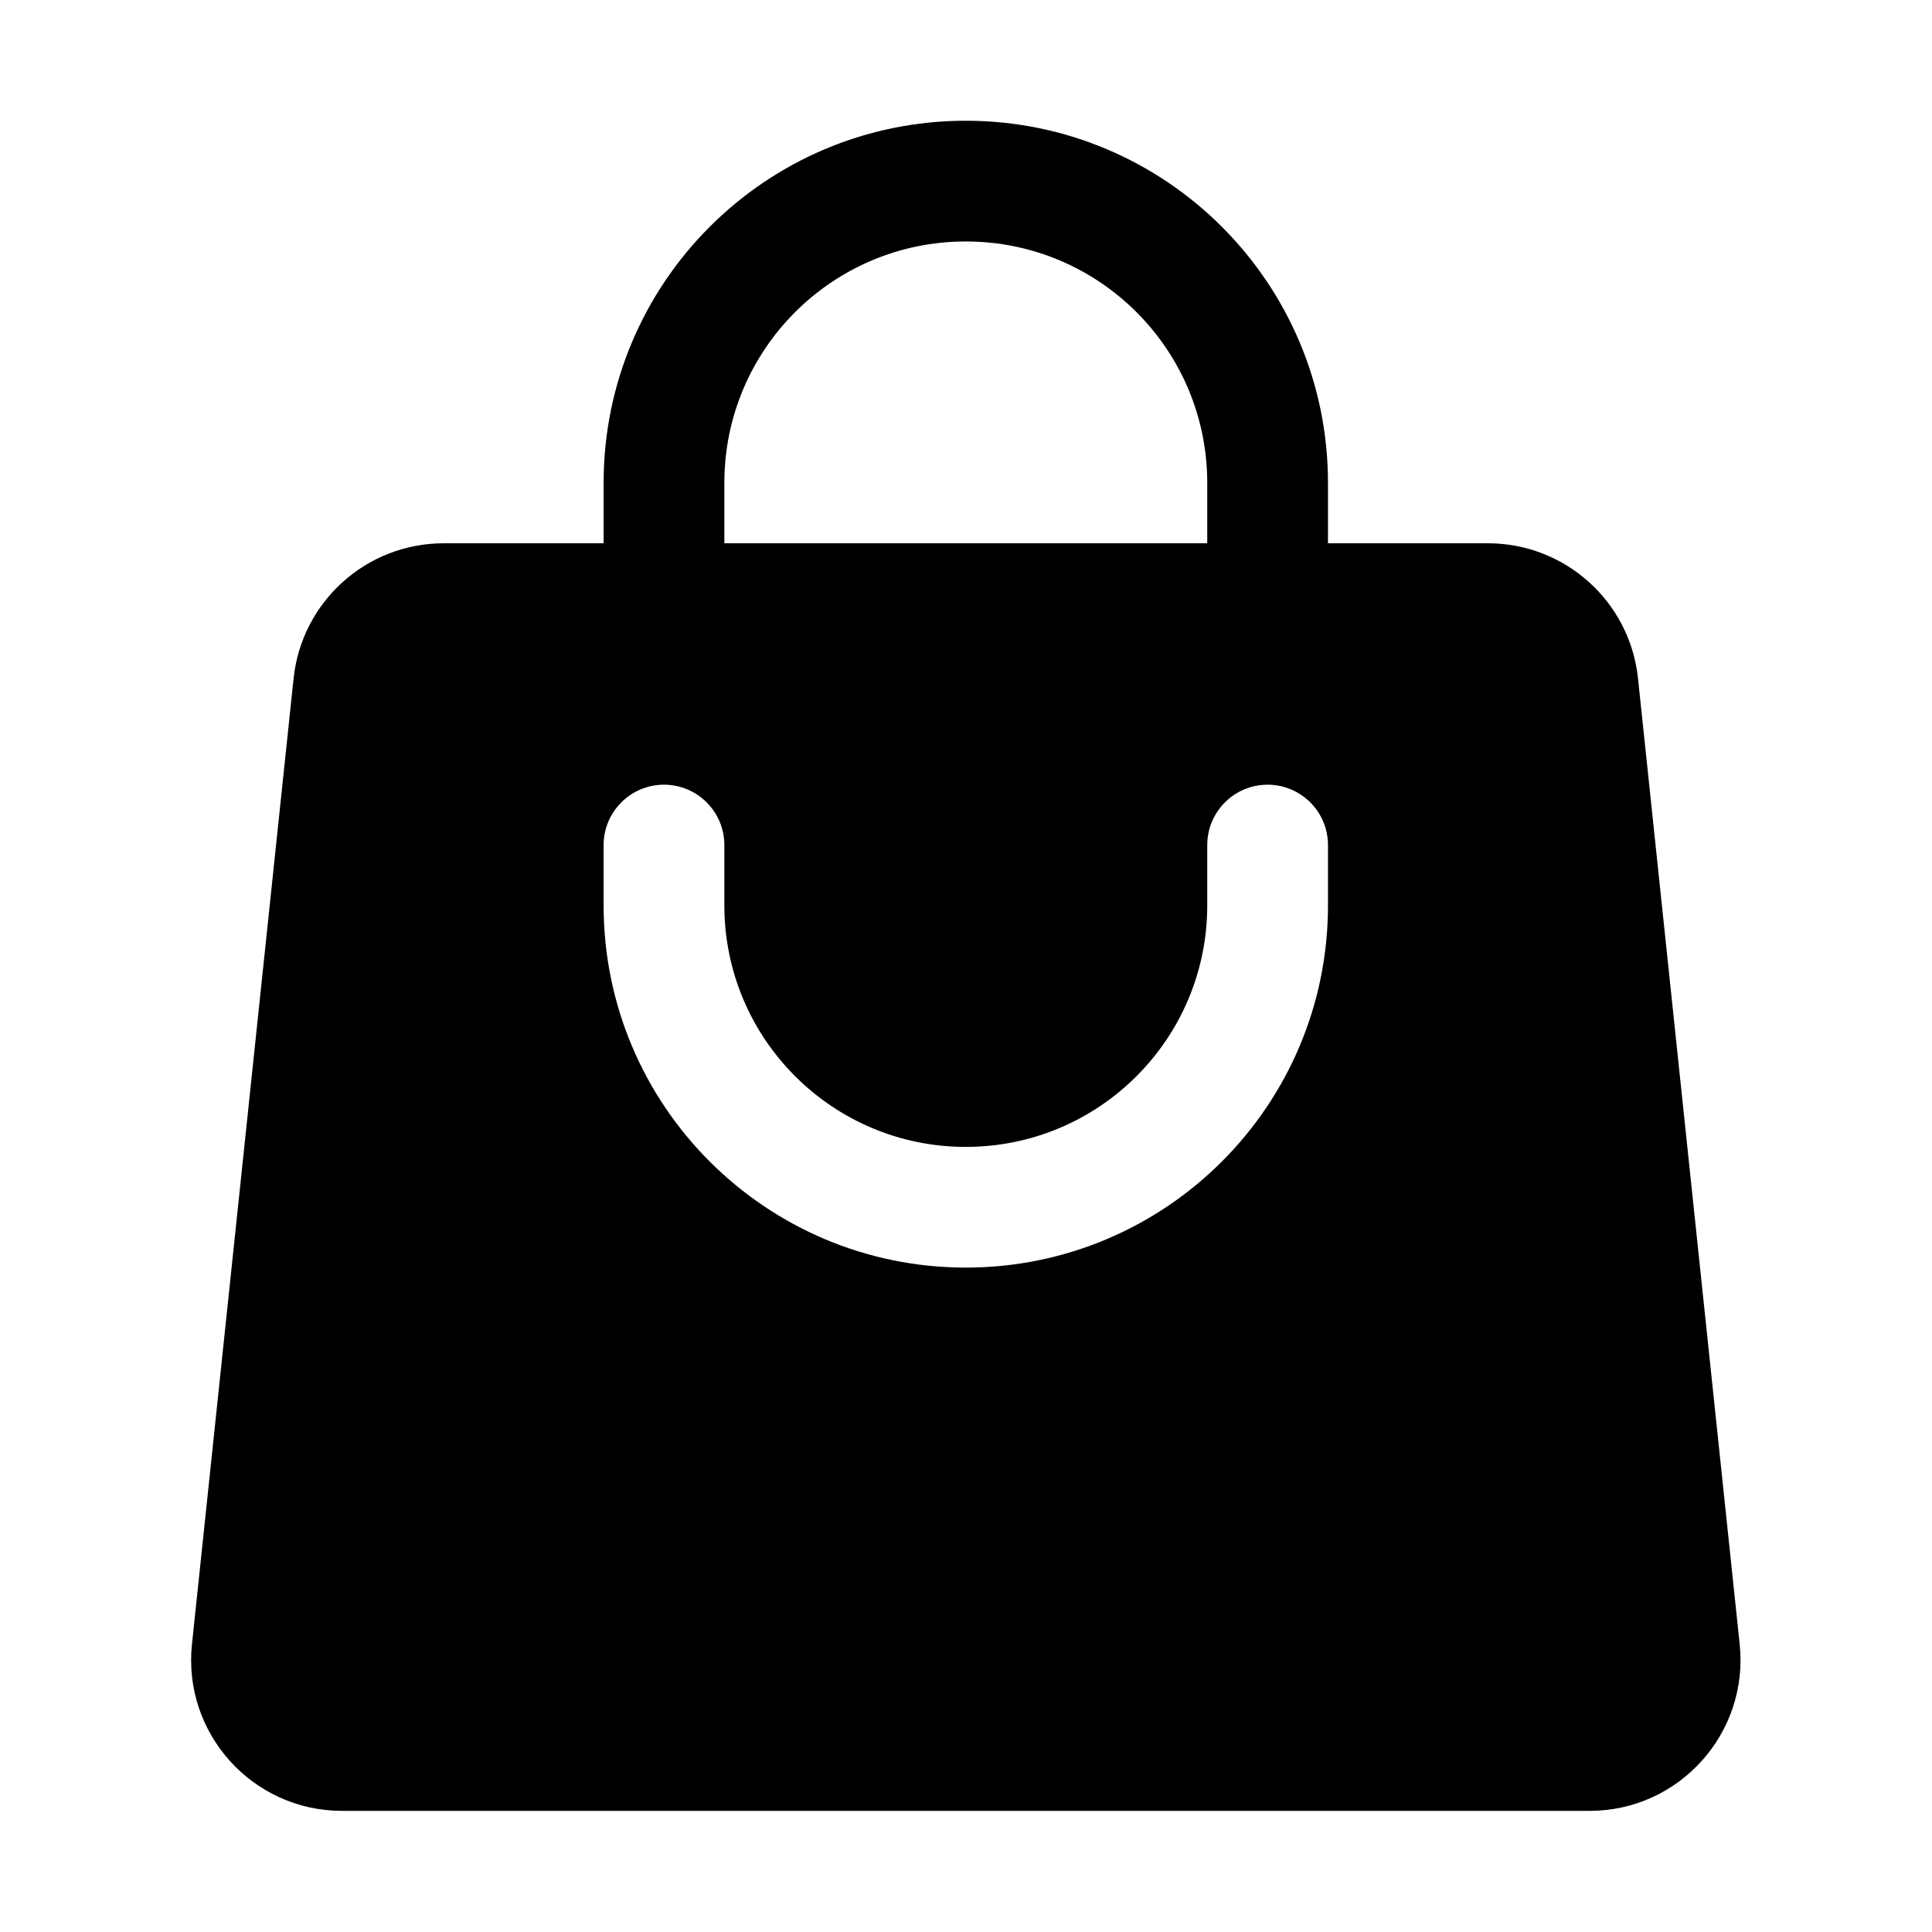 <?xml version="1.0" encoding="UTF-8"?> <svg xmlns="http://www.w3.org/2000/svg" viewBox="0 0 43.99 43.99" data-guides="{&quot;vertical&quot;:[],&quot;horizontal&quot;:[]}"><defs></defs><path fill="#000000" stroke="none" fill-opacity="1" stroke-width="1" stroke-opacity="1" clip-rule="evenodd" fill-rule="evenodd" id="tSvgd4abc69892" title="Path 3" d="M13.744 10.995C13.744 11.453 13.744 11.912 13.744 12.37C12.53 12.37 11.316 12.37 10.102 12.37C8.344 12.37 6.87 13.697 6.685 15.446C5.914 22.776 5.142 30.106 4.371 37.436C4.157 39.465 5.748 41.232 7.788 41.232C17.256 41.232 26.725 41.232 36.193 41.232C38.233 41.232 39.824 39.465 39.611 37.436C38.839 30.106 38.067 22.776 37.296 15.446C37.112 13.697 35.637 12.37 33.879 12.37C32.665 12.37 31.451 12.37 30.237 12.37C30.237 11.912 30.237 11.453 30.237 10.995C30.237 6.441 26.545 2.749 21.99 2.749C17.436 2.749 13.744 6.441 13.744 10.995ZM21.99 5.498C18.954 5.498 16.493 7.959 16.493 10.995C16.493 11.453 16.493 11.912 16.493 12.37C20.158 12.37 23.823 12.37 27.488 12.37C27.488 11.912 27.488 11.453 27.488 10.995C27.488 7.959 25.027 5.498 21.99 5.498ZM16.493 20.616C16.493 23.652 18.954 26.114 21.99 26.114C25.027 26.114 27.488 23.652 27.488 20.616C27.488 20.158 27.488 19.7 27.488 19.242C27.488 18.483 28.103 17.867 28.862 17.867C29.621 17.867 30.237 18.483 30.237 19.242C30.237 19.7 30.237 20.158 30.237 20.616C30.237 25.17 26.545 28.862 21.99 28.862C17.436 28.862 13.744 25.17 13.744 20.616C13.744 20.158 13.744 19.7 13.744 19.242C13.744 18.483 14.359 17.867 15.118 17.867C15.877 17.867 16.493 18.483 16.493 19.242C16.493 19.7 16.493 20.158 16.493 20.616Z"></path></svg> 